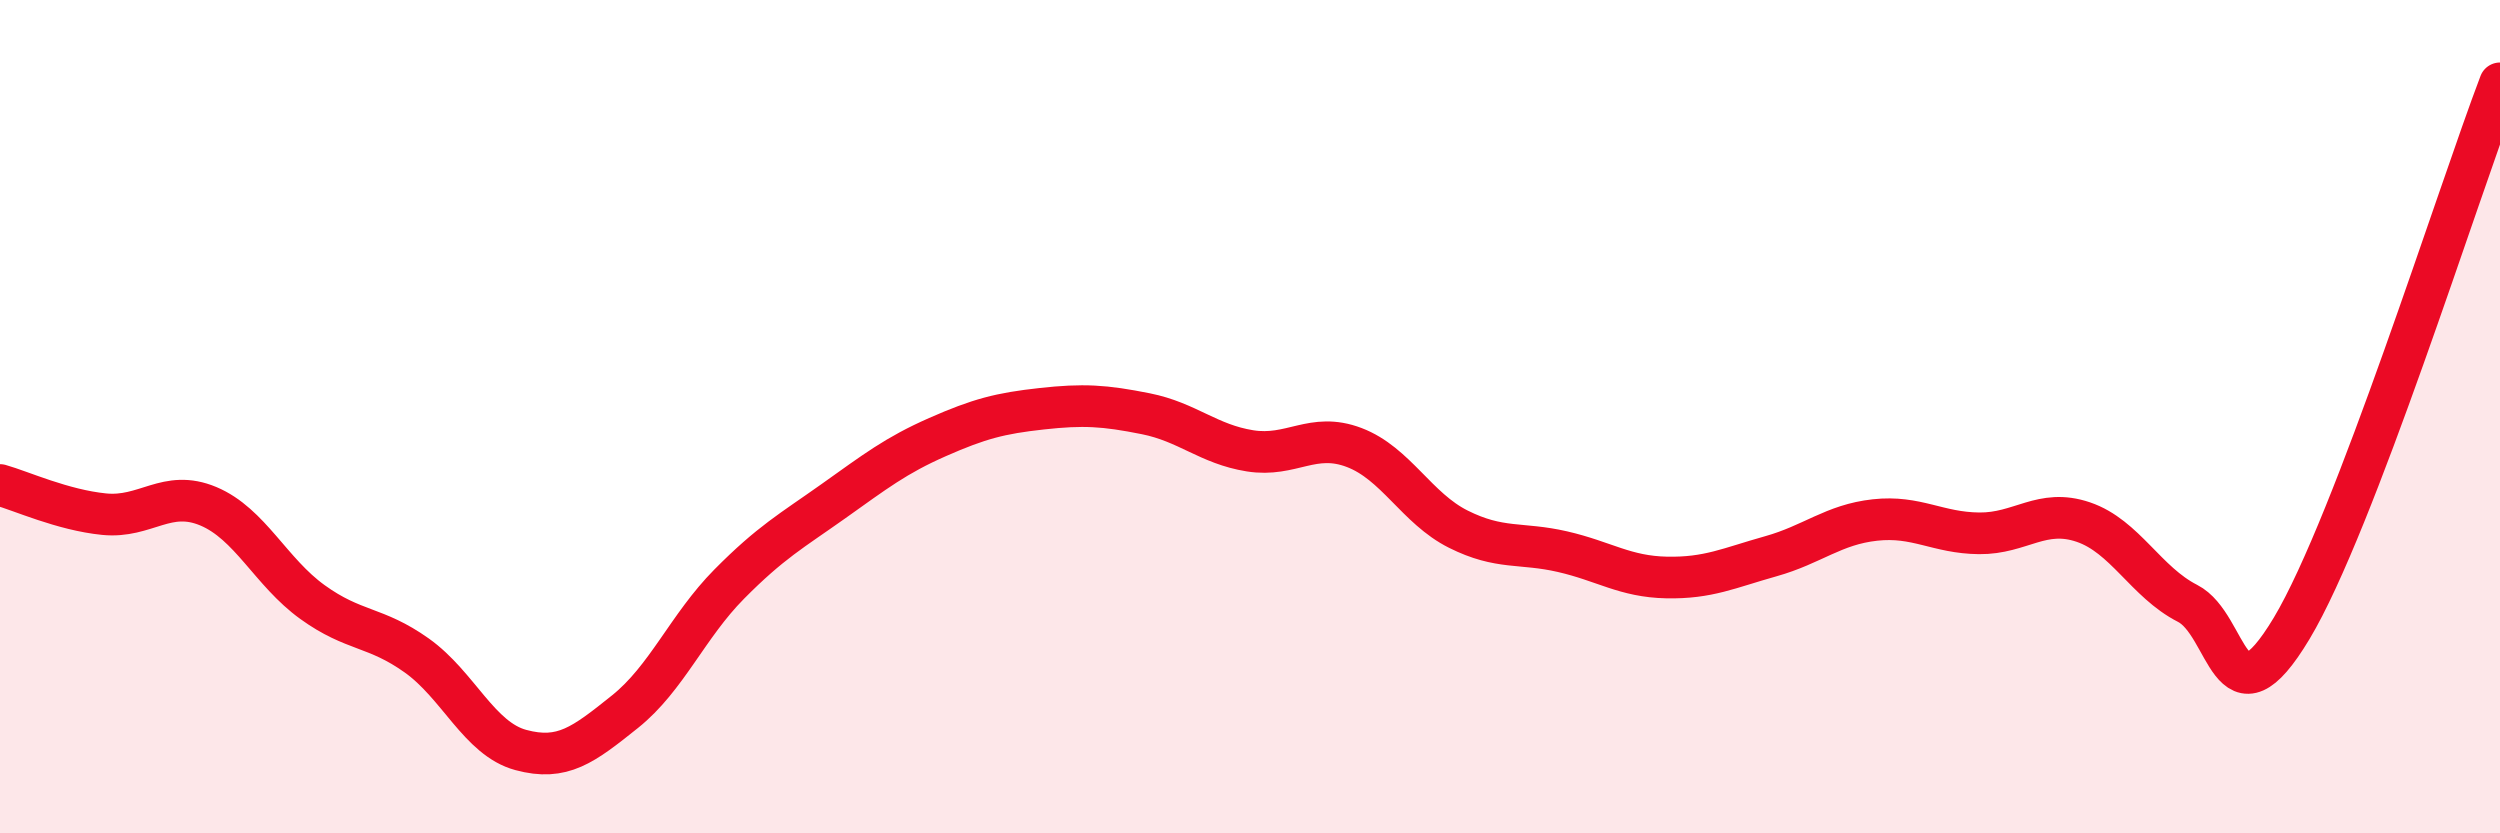 
    <svg width="60" height="20" viewBox="0 0 60 20" xmlns="http://www.w3.org/2000/svg">
      <path
        d="M 0,11.64 C 0.5,11.78 1.5,12.24 2.5,12.34 C 3.5,12.44 4,11.73 5,12.15 C 6,12.57 6.5,13.73 7.5,14.45 C 8.5,15.17 9,15.02 10,15.73 C 11,16.44 11.5,17.73 12.5,18 C 13.5,18.27 14,17.88 15,17.08 C 16,16.28 16.5,15.03 17.5,14.02 C 18.5,13.01 19,12.74 20,12.03 C 21,11.32 21.5,10.93 22.5,10.49 C 23.5,10.05 24,9.92 25,9.81 C 26,9.7 26.5,9.73 27.5,9.93 C 28.5,10.13 29,10.66 30,10.82 C 31,10.98 31.5,10.36 32.5,10.74 C 33.5,11.12 34,12.2 35,12.7 C 36,13.2 36.5,13.01 37.5,13.24 C 38.5,13.47 39,13.84 40,13.86 C 41,13.88 41.5,13.63 42.5,13.35 C 43.5,13.07 44,12.59 45,12.48 C 46,12.37 46.5,12.79 47.5,12.8 C 48.5,12.81 49,12.19 50,12.53 C 51,12.87 51.5,13.97 52.5,14.48 C 53.5,14.99 53.5,17.58 55,15.08 C 56.5,12.58 59,4.62 60,2L60 20L0 20Z"
        fill="#EB0A25"
        opacity="0.1"
        stroke-linecap="round"
        stroke-linejoin="round"
      />
      <path
        d="M 0,11.64 C 0.5,11.78 1.5,12.24 2.5,12.34 C 3.5,12.44 4,11.73 5,12.15 C 6,12.57 6.5,13.73 7.5,14.45 C 8.5,15.17 9,15.02 10,15.73 C 11,16.44 11.5,17.73 12.5,18 C 13.5,18.27 14,17.88 15,17.08 C 16,16.28 16.5,15.03 17.5,14.02 C 18.5,13.01 19,12.74 20,12.03 C 21,11.32 21.5,10.93 22.5,10.49 C 23.5,10.05 24,9.92 25,9.81 C 26,9.7 26.5,9.73 27.5,9.93 C 28.5,10.13 29,10.66 30,10.82 C 31,10.98 31.5,10.36 32.5,10.74 C 33.5,11.12 34,12.2 35,12.7 C 36,13.2 36.5,13.01 37.5,13.24 C 38.5,13.47 39,13.84 40,13.86 C 41,13.88 41.5,13.63 42.5,13.35 C 43.5,13.07 44,12.59 45,12.48 C 46,12.37 46.5,12.79 47.5,12.8 C 48.5,12.81 49,12.19 50,12.53 C 51,12.87 51.5,13.97 52.5,14.48 C 53.5,14.99 53.5,17.58 55,15.08 C 56.5,12.58 59,4.62 60,2"
        stroke="#EB0A25"
        stroke-width="1"
        fill="none"
        stroke-linecap="round"
        stroke-linejoin="round"
      />
    </svg>
  